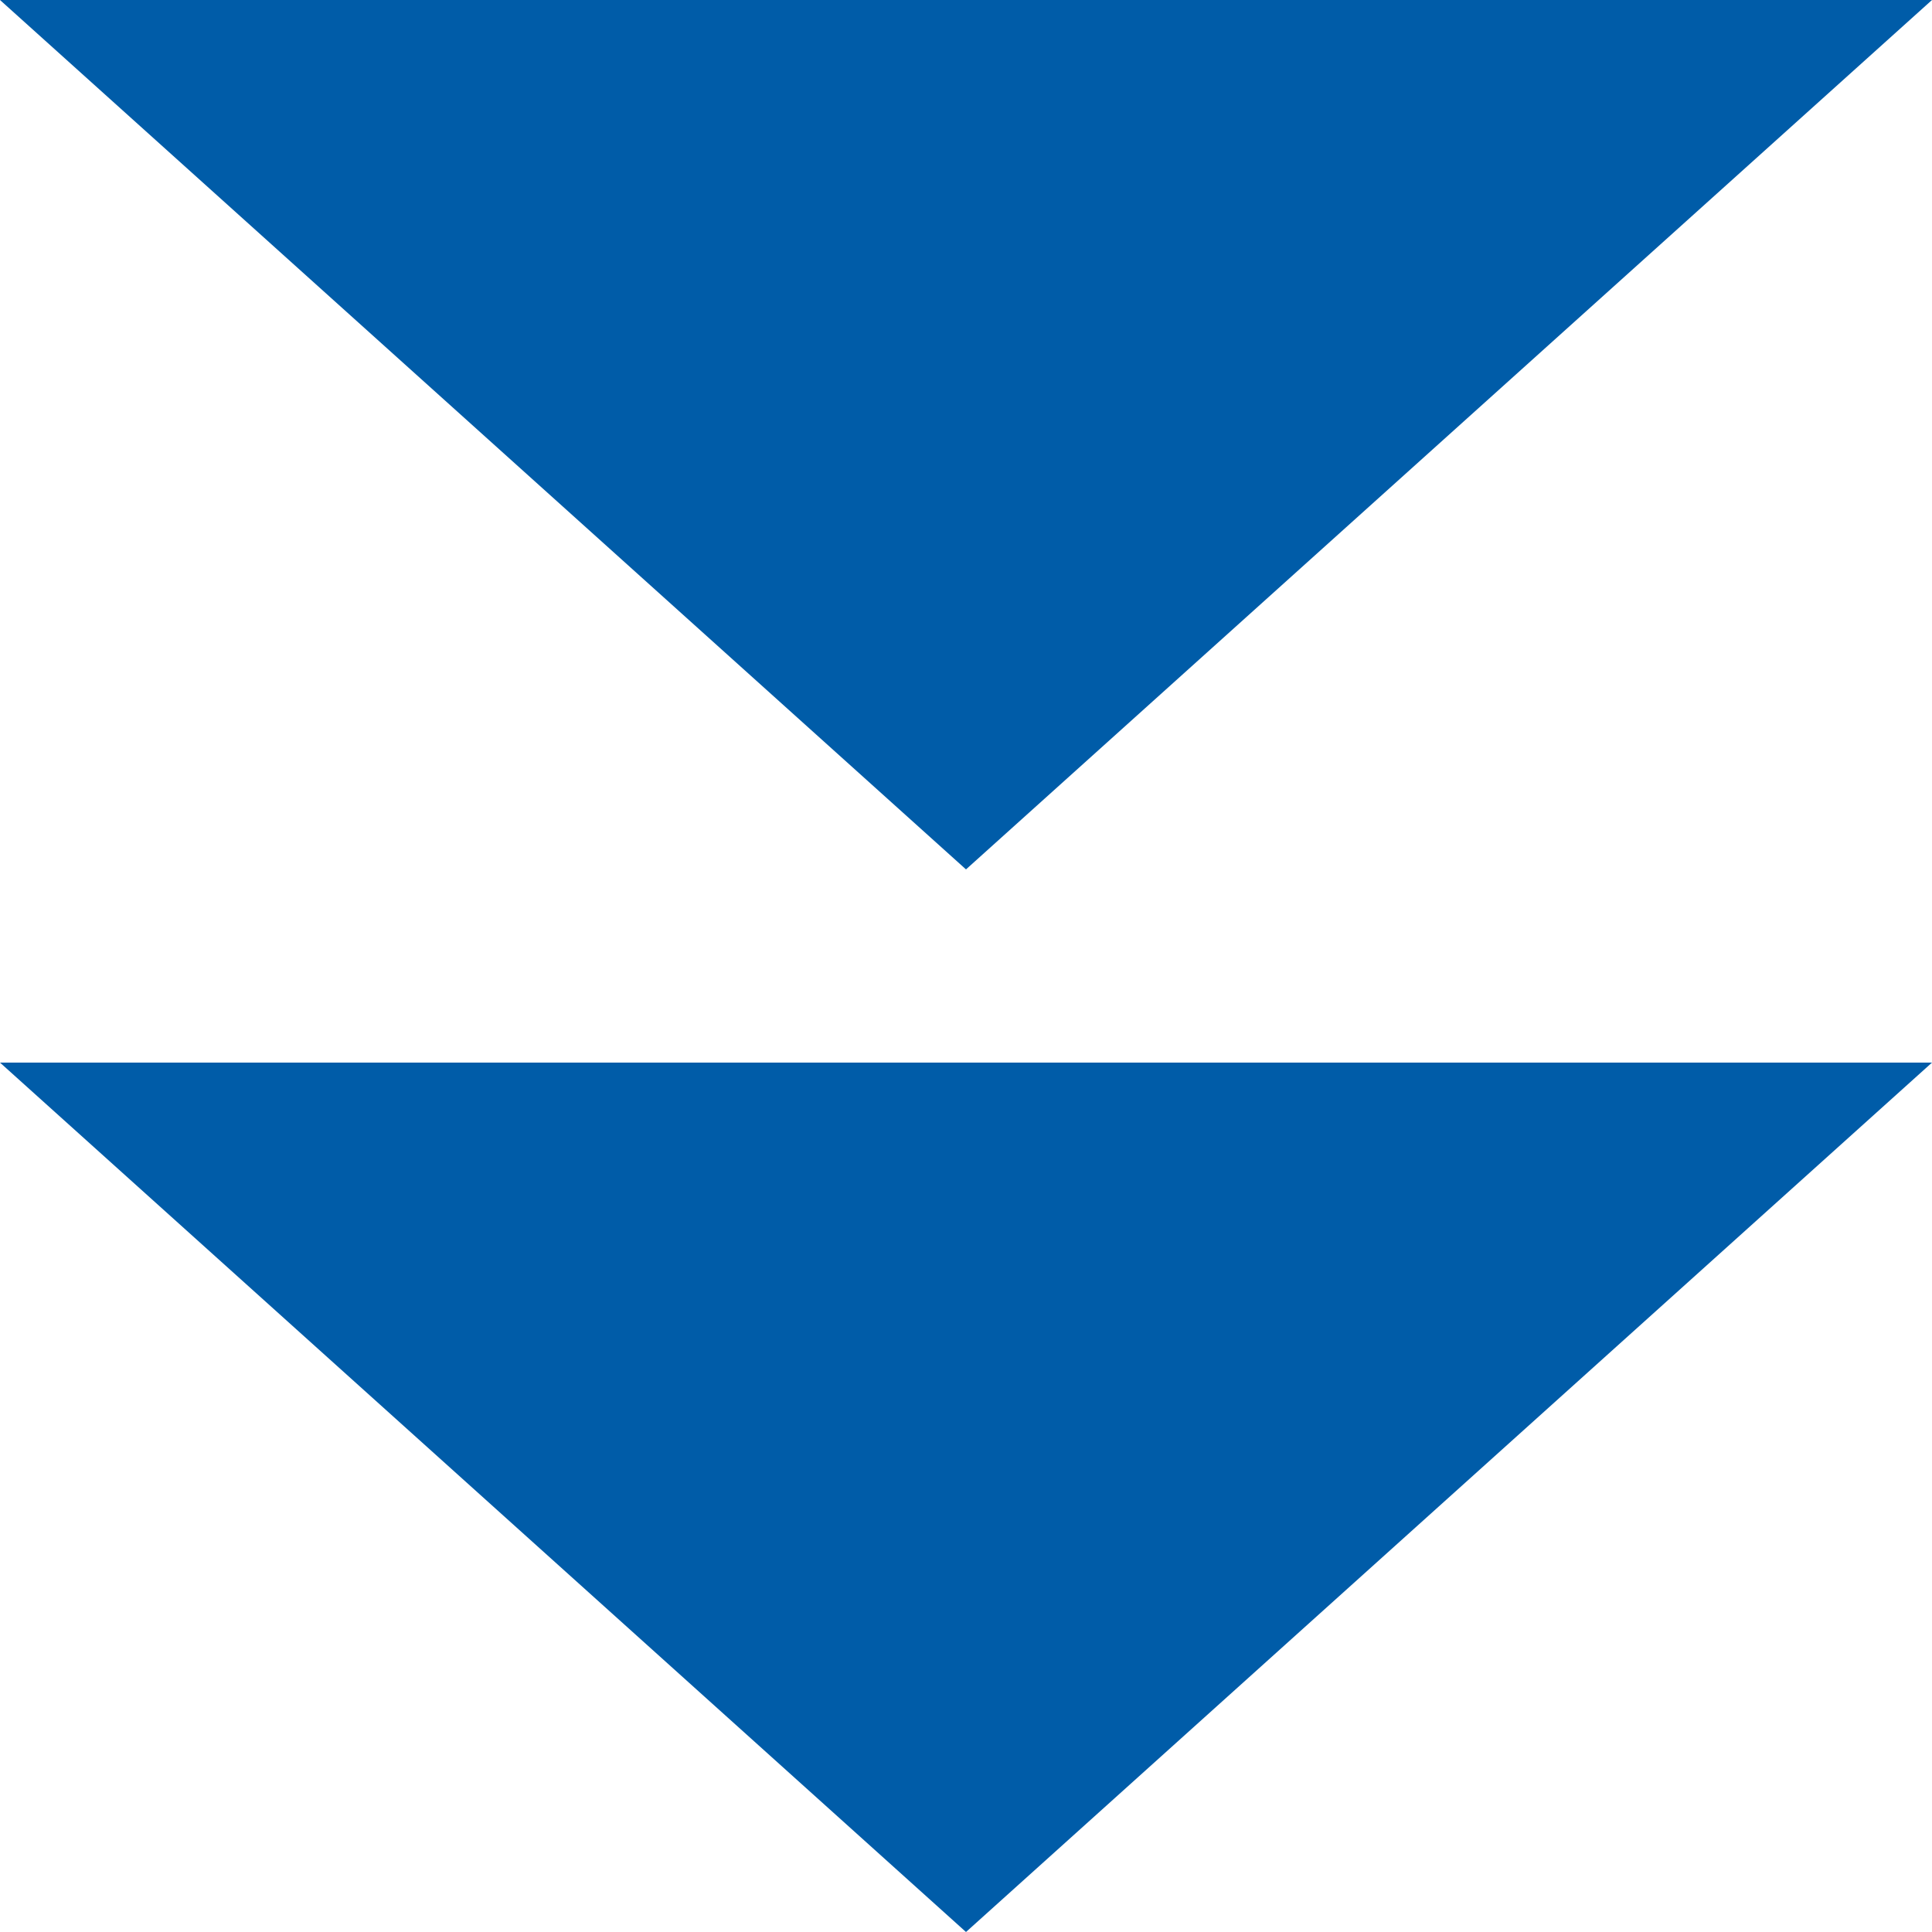 <?xml version="1.0" encoding="UTF-8"?><svg id="_レイヤー_2" xmlns="http://www.w3.org/2000/svg" viewBox="0 0 60 60"><defs><style>.cls-1{fill:#005ca8;}</style></defs><g id="txt"><polygon class="cls-1" points="30 27 60 0 0 0 30 27"/><polygon class="cls-1" points="30 60 60 33 0 33 30 60"/></g></svg>